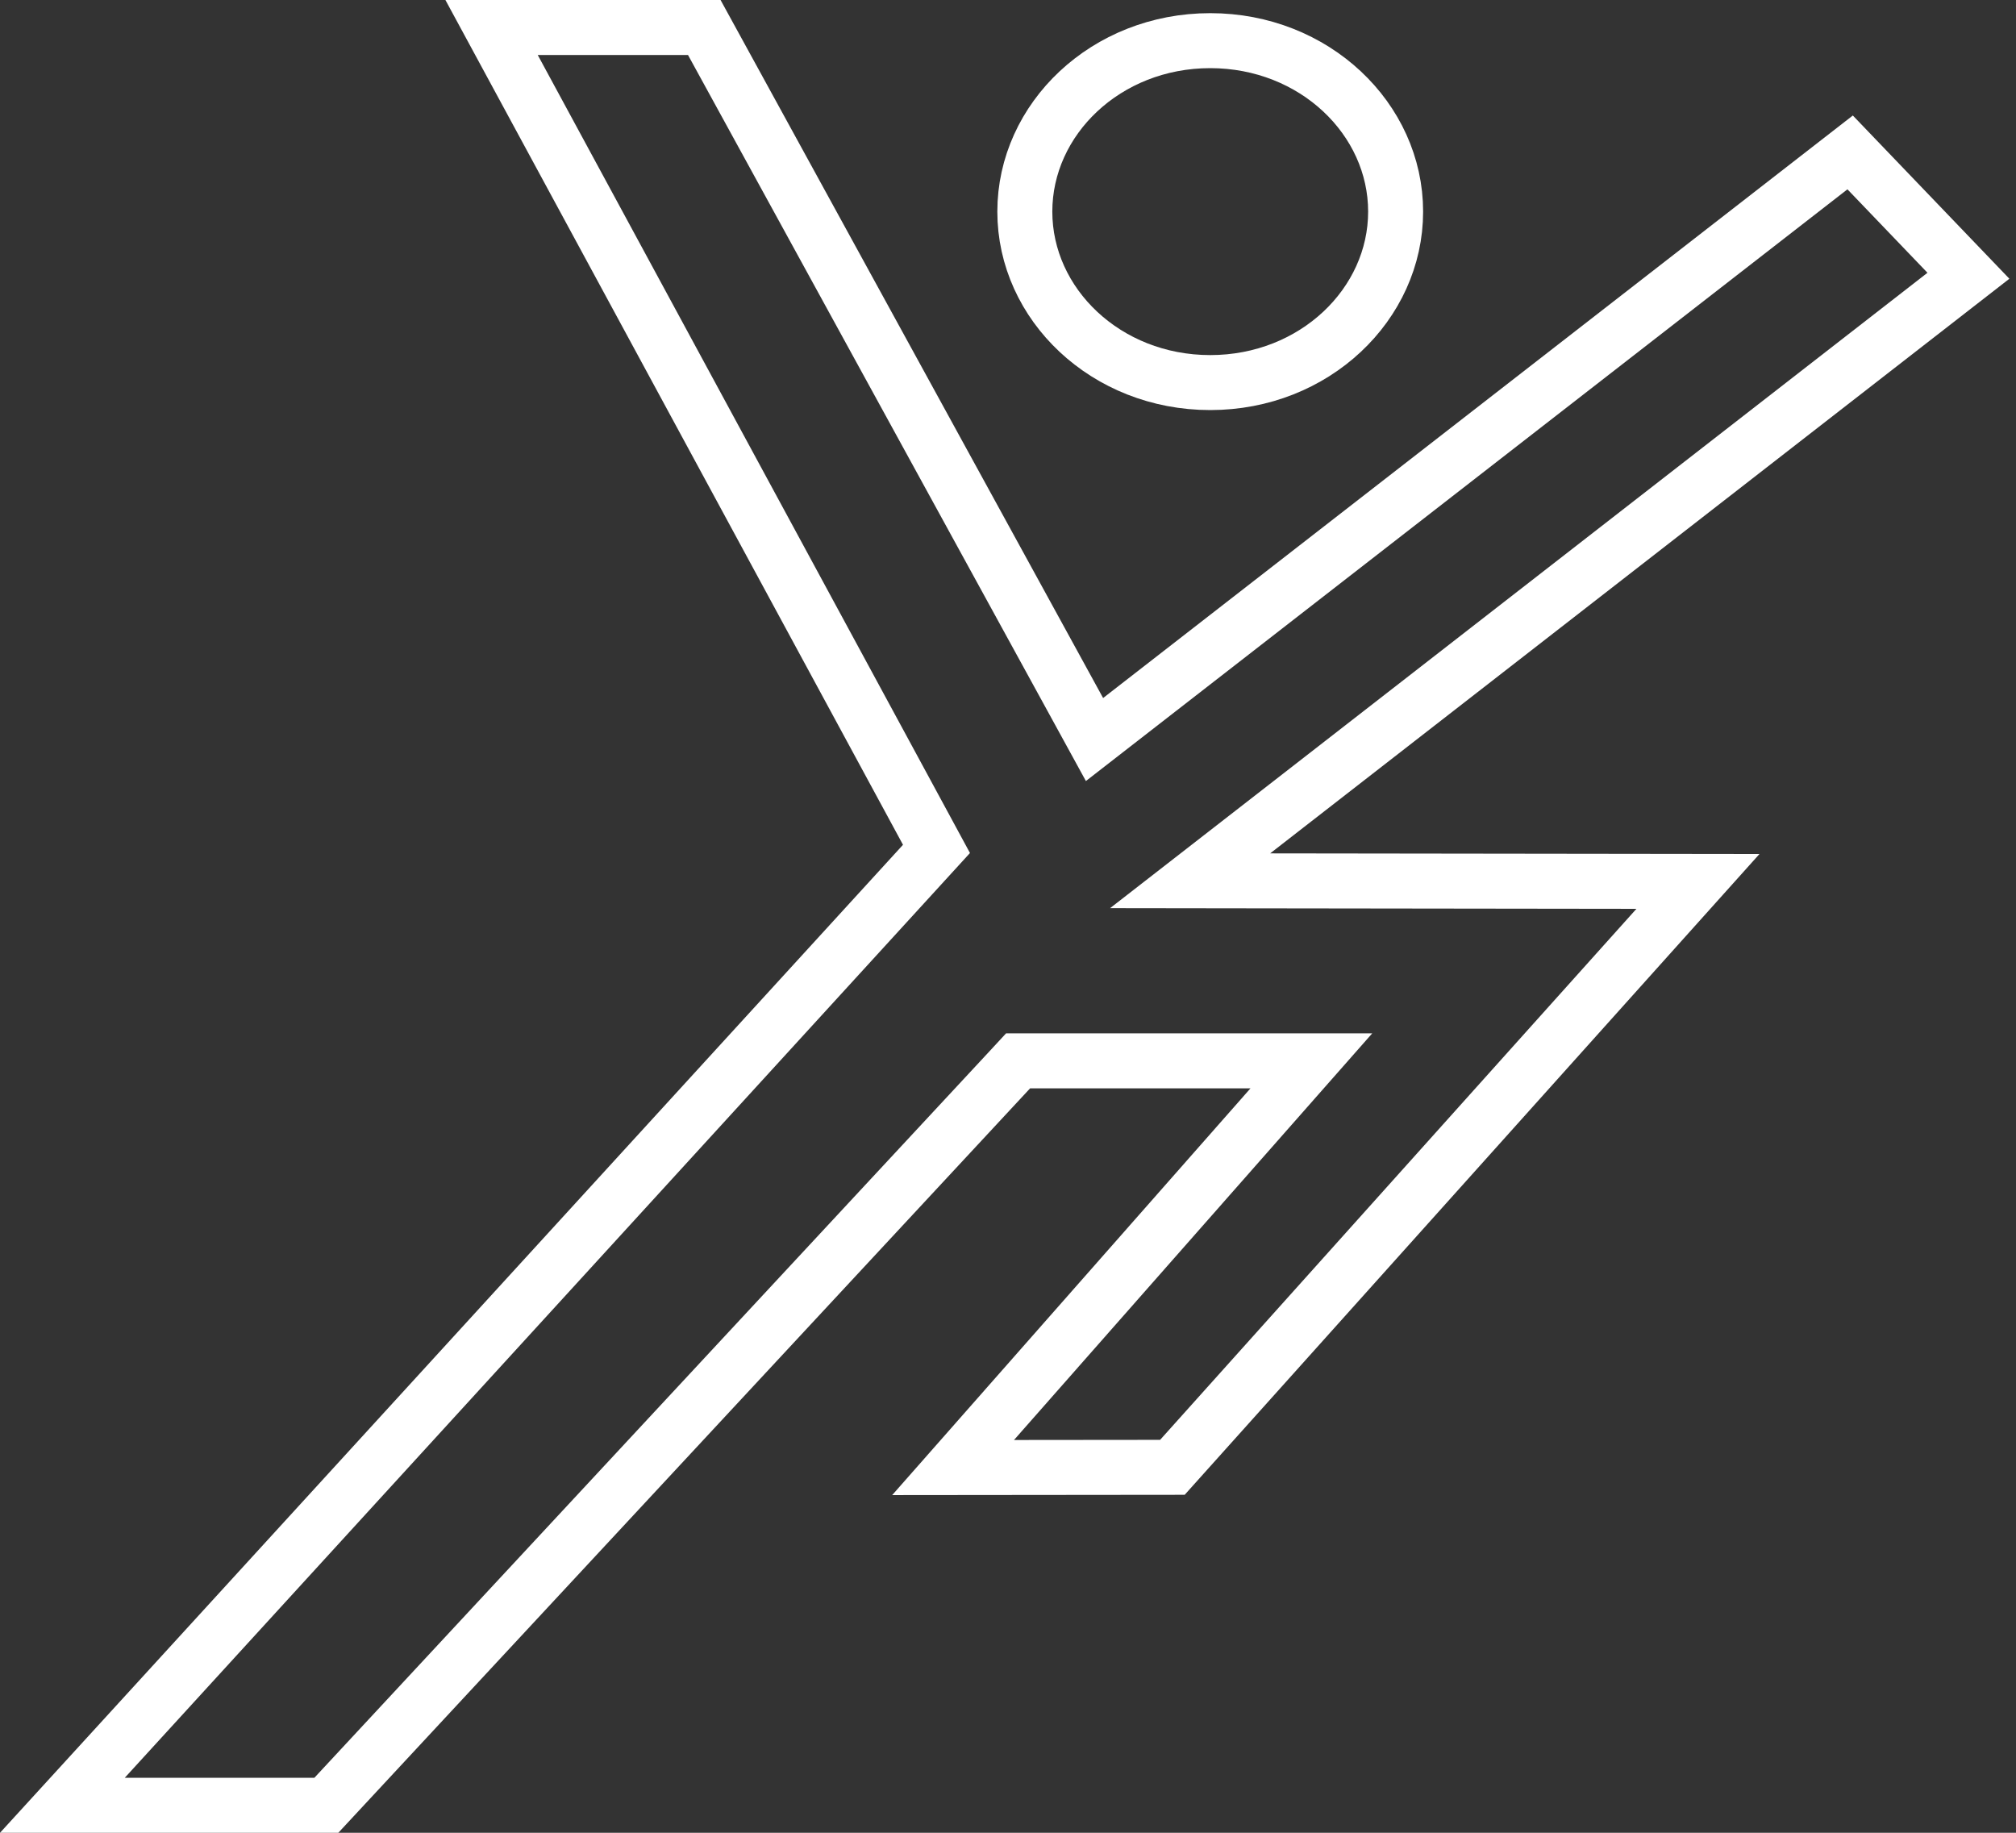 <svg width="55" height="50" viewBox="0 0 55 50" fill="none" xmlns="http://www.w3.org/2000/svg">
    <rect x="0" y="0" width="55" height="50" fill="#333333" stroke="none"/>
    <g id="Group 196">
    <g id="Narconon Jumping Man Logo">
    <path id="Vector" d="M53.702 7.523L34.192 22.689L32.469 24.028L34.651 24.031L46.323 24.046L31.985 40.03L26.002 40.036L34.678 30.187L35.776 28.941H34.116H28.102H27.775L27.553 29.181L8.903 49.25H1.702L25.189 23.553L25.549 23.159L25.295 22.69L13.411 0.75H19.214L29.437 19.403L29.86 20.175L30.555 19.635L50.475 4.158L53.702 7.523Z" stroke="white" stroke-width="1.5"/>
    <path id="Vector_2" d="M38.075 5.773C38.075 8.3 35.861 10.437 33.017 10.437C30.173 10.437 27.959 8.3 27.959 5.773C27.959 3.246 30.173 1.109 33.017 1.109C35.861 1.109 38.075 3.246 38.075 5.773Z" stroke="white" stroke-width="1.5"/>
    </g>
    </g>
    </svg>